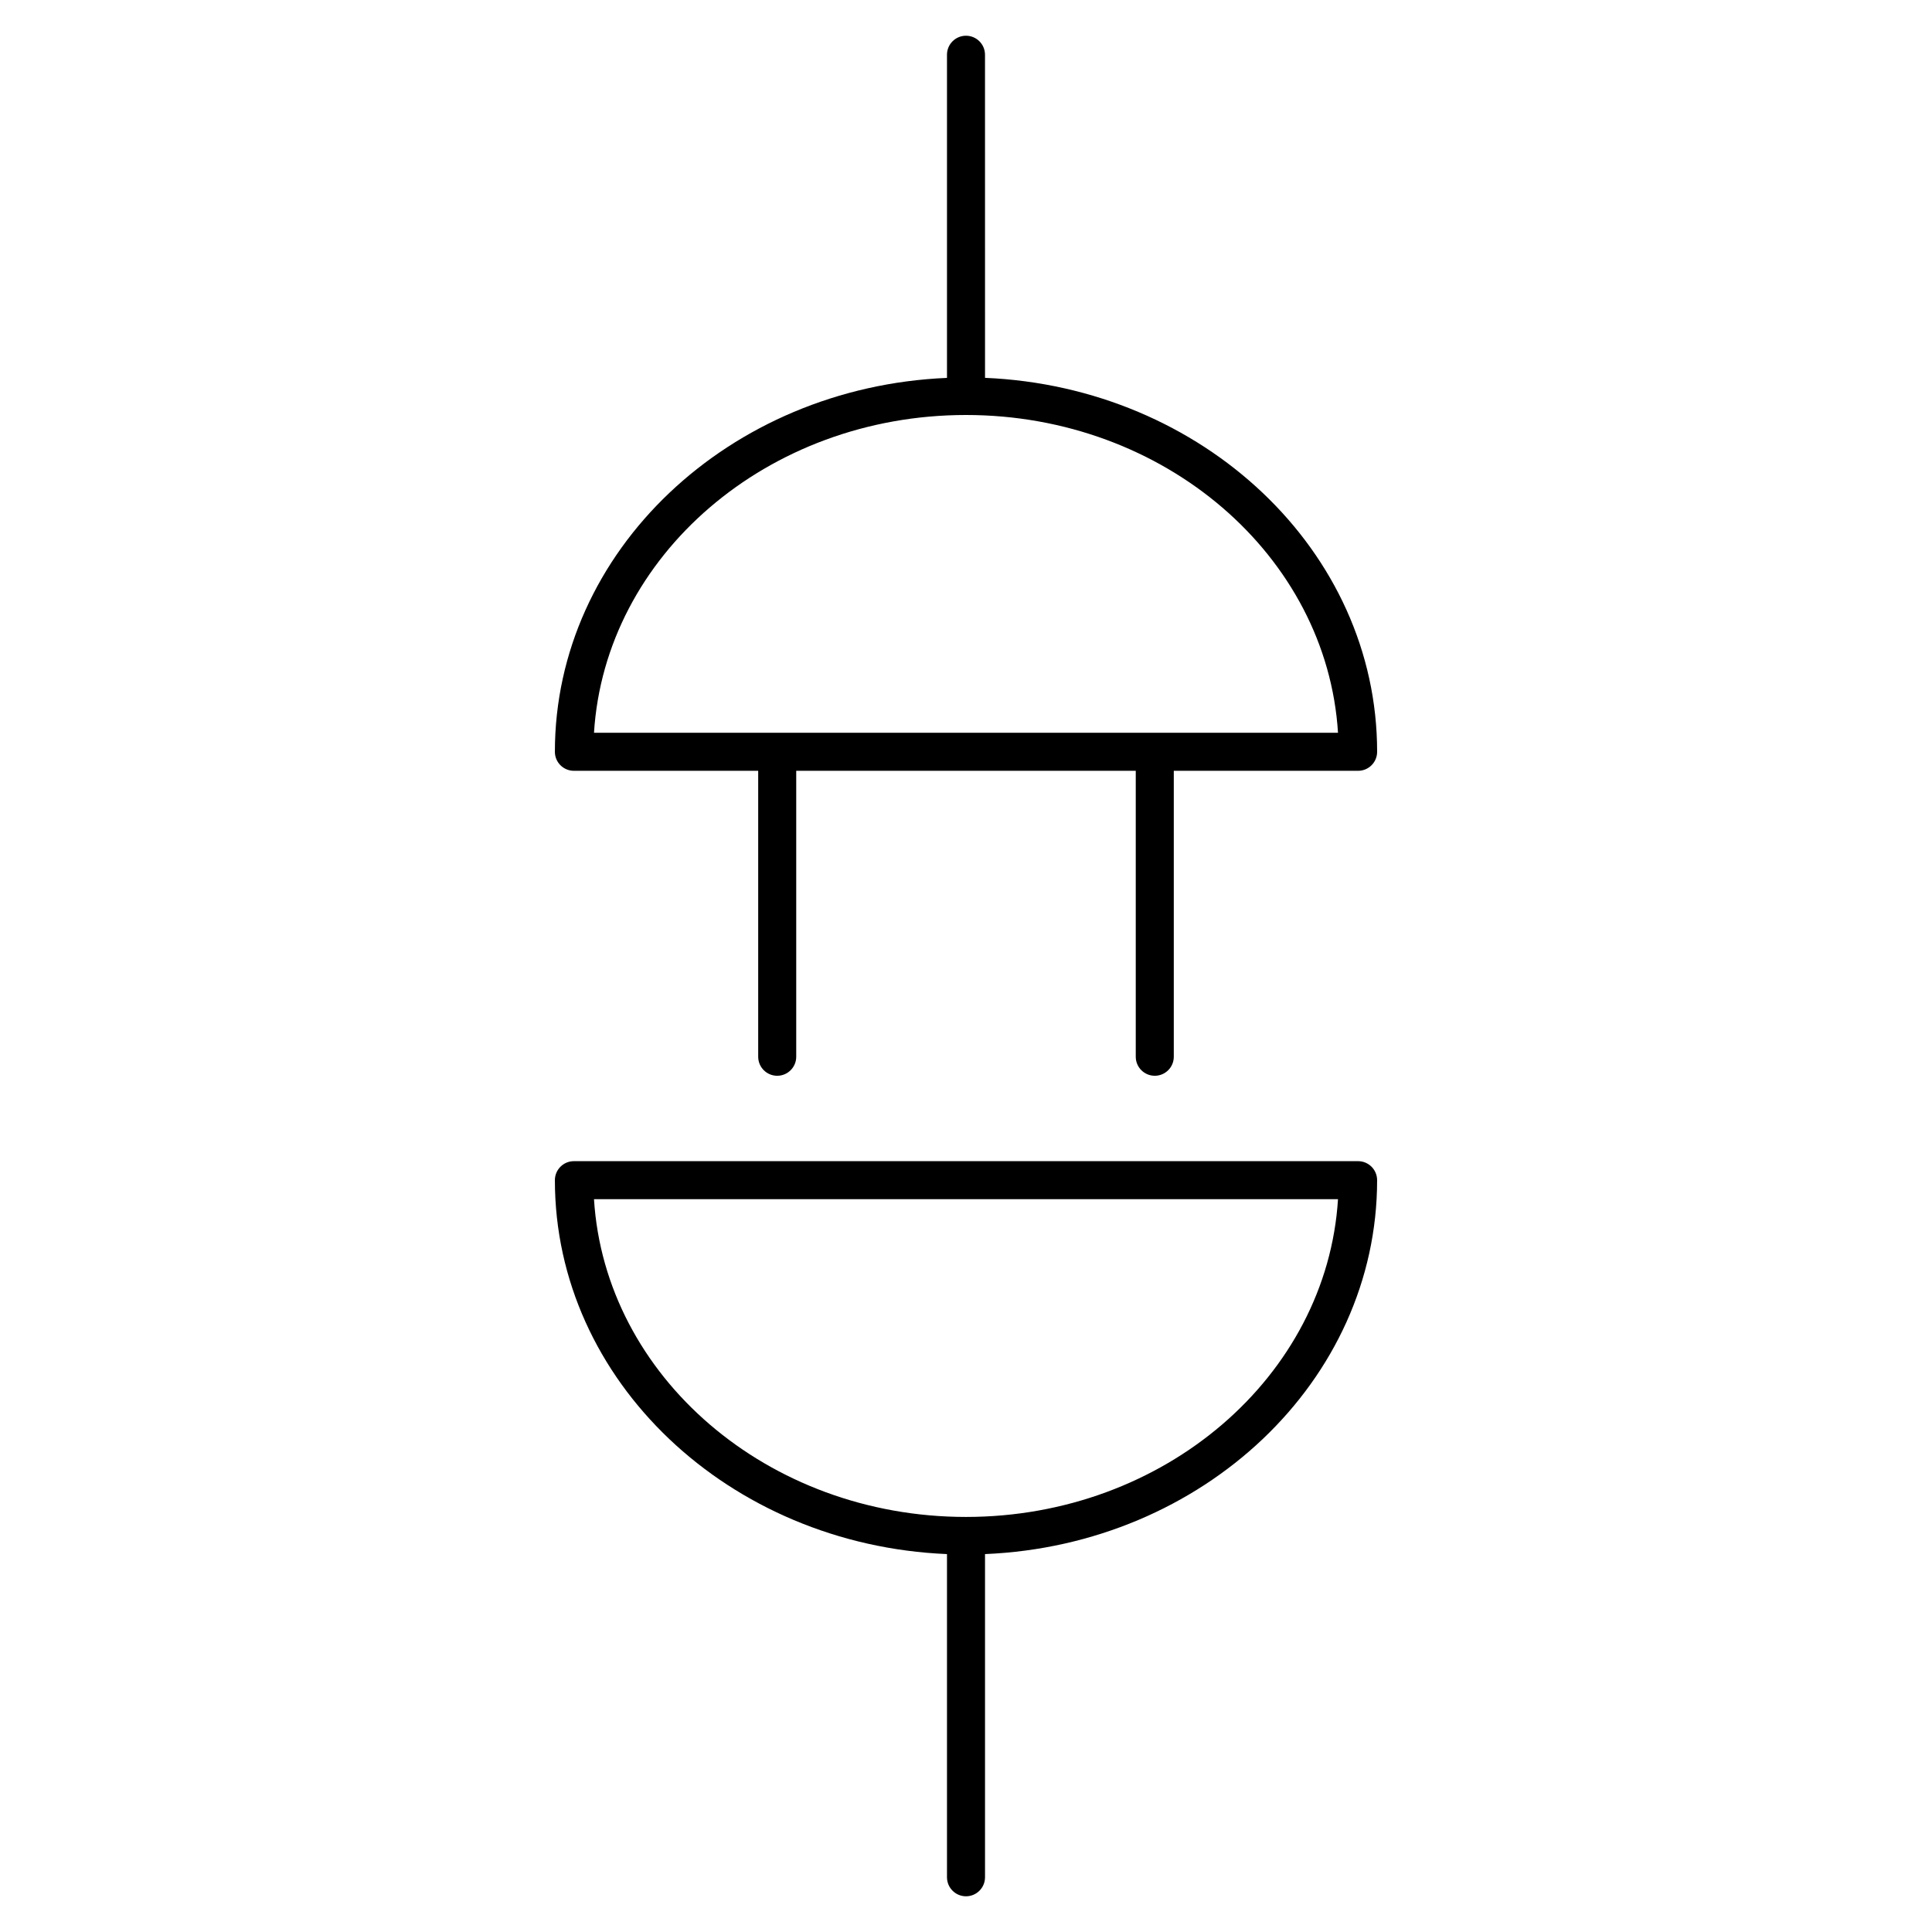 <?xml version="1.0" encoding="UTF-8"?>
<!-- Uploaded to: ICON Repo, www.iconrepo.com, Generator: ICON Repo Mixer Tools -->
<svg fill="#000000" width="800px" height="800px" version="1.1" viewBox="144 144 512 512" xmlns="http://www.w3.org/2000/svg">
 <g>
  <path d="m296.09 348.27h48.84v75.781c0 2.781 2.258 5.039 5.039 5.039s5.039-2.258 5.039-5.039v-75.781h89.98v75.781c0 2.781 2.258 5.039 5.039 5.039s5.039-2.258 5.039-5.039v-75.781h48.848c2.781 0 5.039-2.258 5.039-5.039 0-53.223-46.18-96.672-103.91-99.098l-0.008-85.625c0-2.781-2.258-5.039-5.039-5.039-2.777 0-5.035 2.246-5.035 5.039v85.637c-57.727 2.43-103.91 45.875-103.91 99.098 0.008 2.781 2.254 5.027 5.047 5.027zm103.91-94.293c52.637 0 95.664 37.352 98.586 84.219h-197.17c2.91-46.863 45.945-84.219 98.586-84.219z"/>
  <path d="m503.91 451.72h-207.82c-2.781 0-5.039 2.258-5.039 5.039 0 53.211 46.18 96.672 103.91 99.09v85.648c0 2.781 2.258 5.039 5.039 5.039s5.039-2.258 5.039-5.039v-85.648c57.727-2.418 103.91-45.875 103.91-99.09-0.008-2.793-2.266-5.039-5.047-5.039zm-103.91 94.285c-52.637 0-95.672-37.352-98.586-84.207h197.17c-2.926 46.852-45.949 84.207-98.586 84.207z"/>
 </g>
</svg>